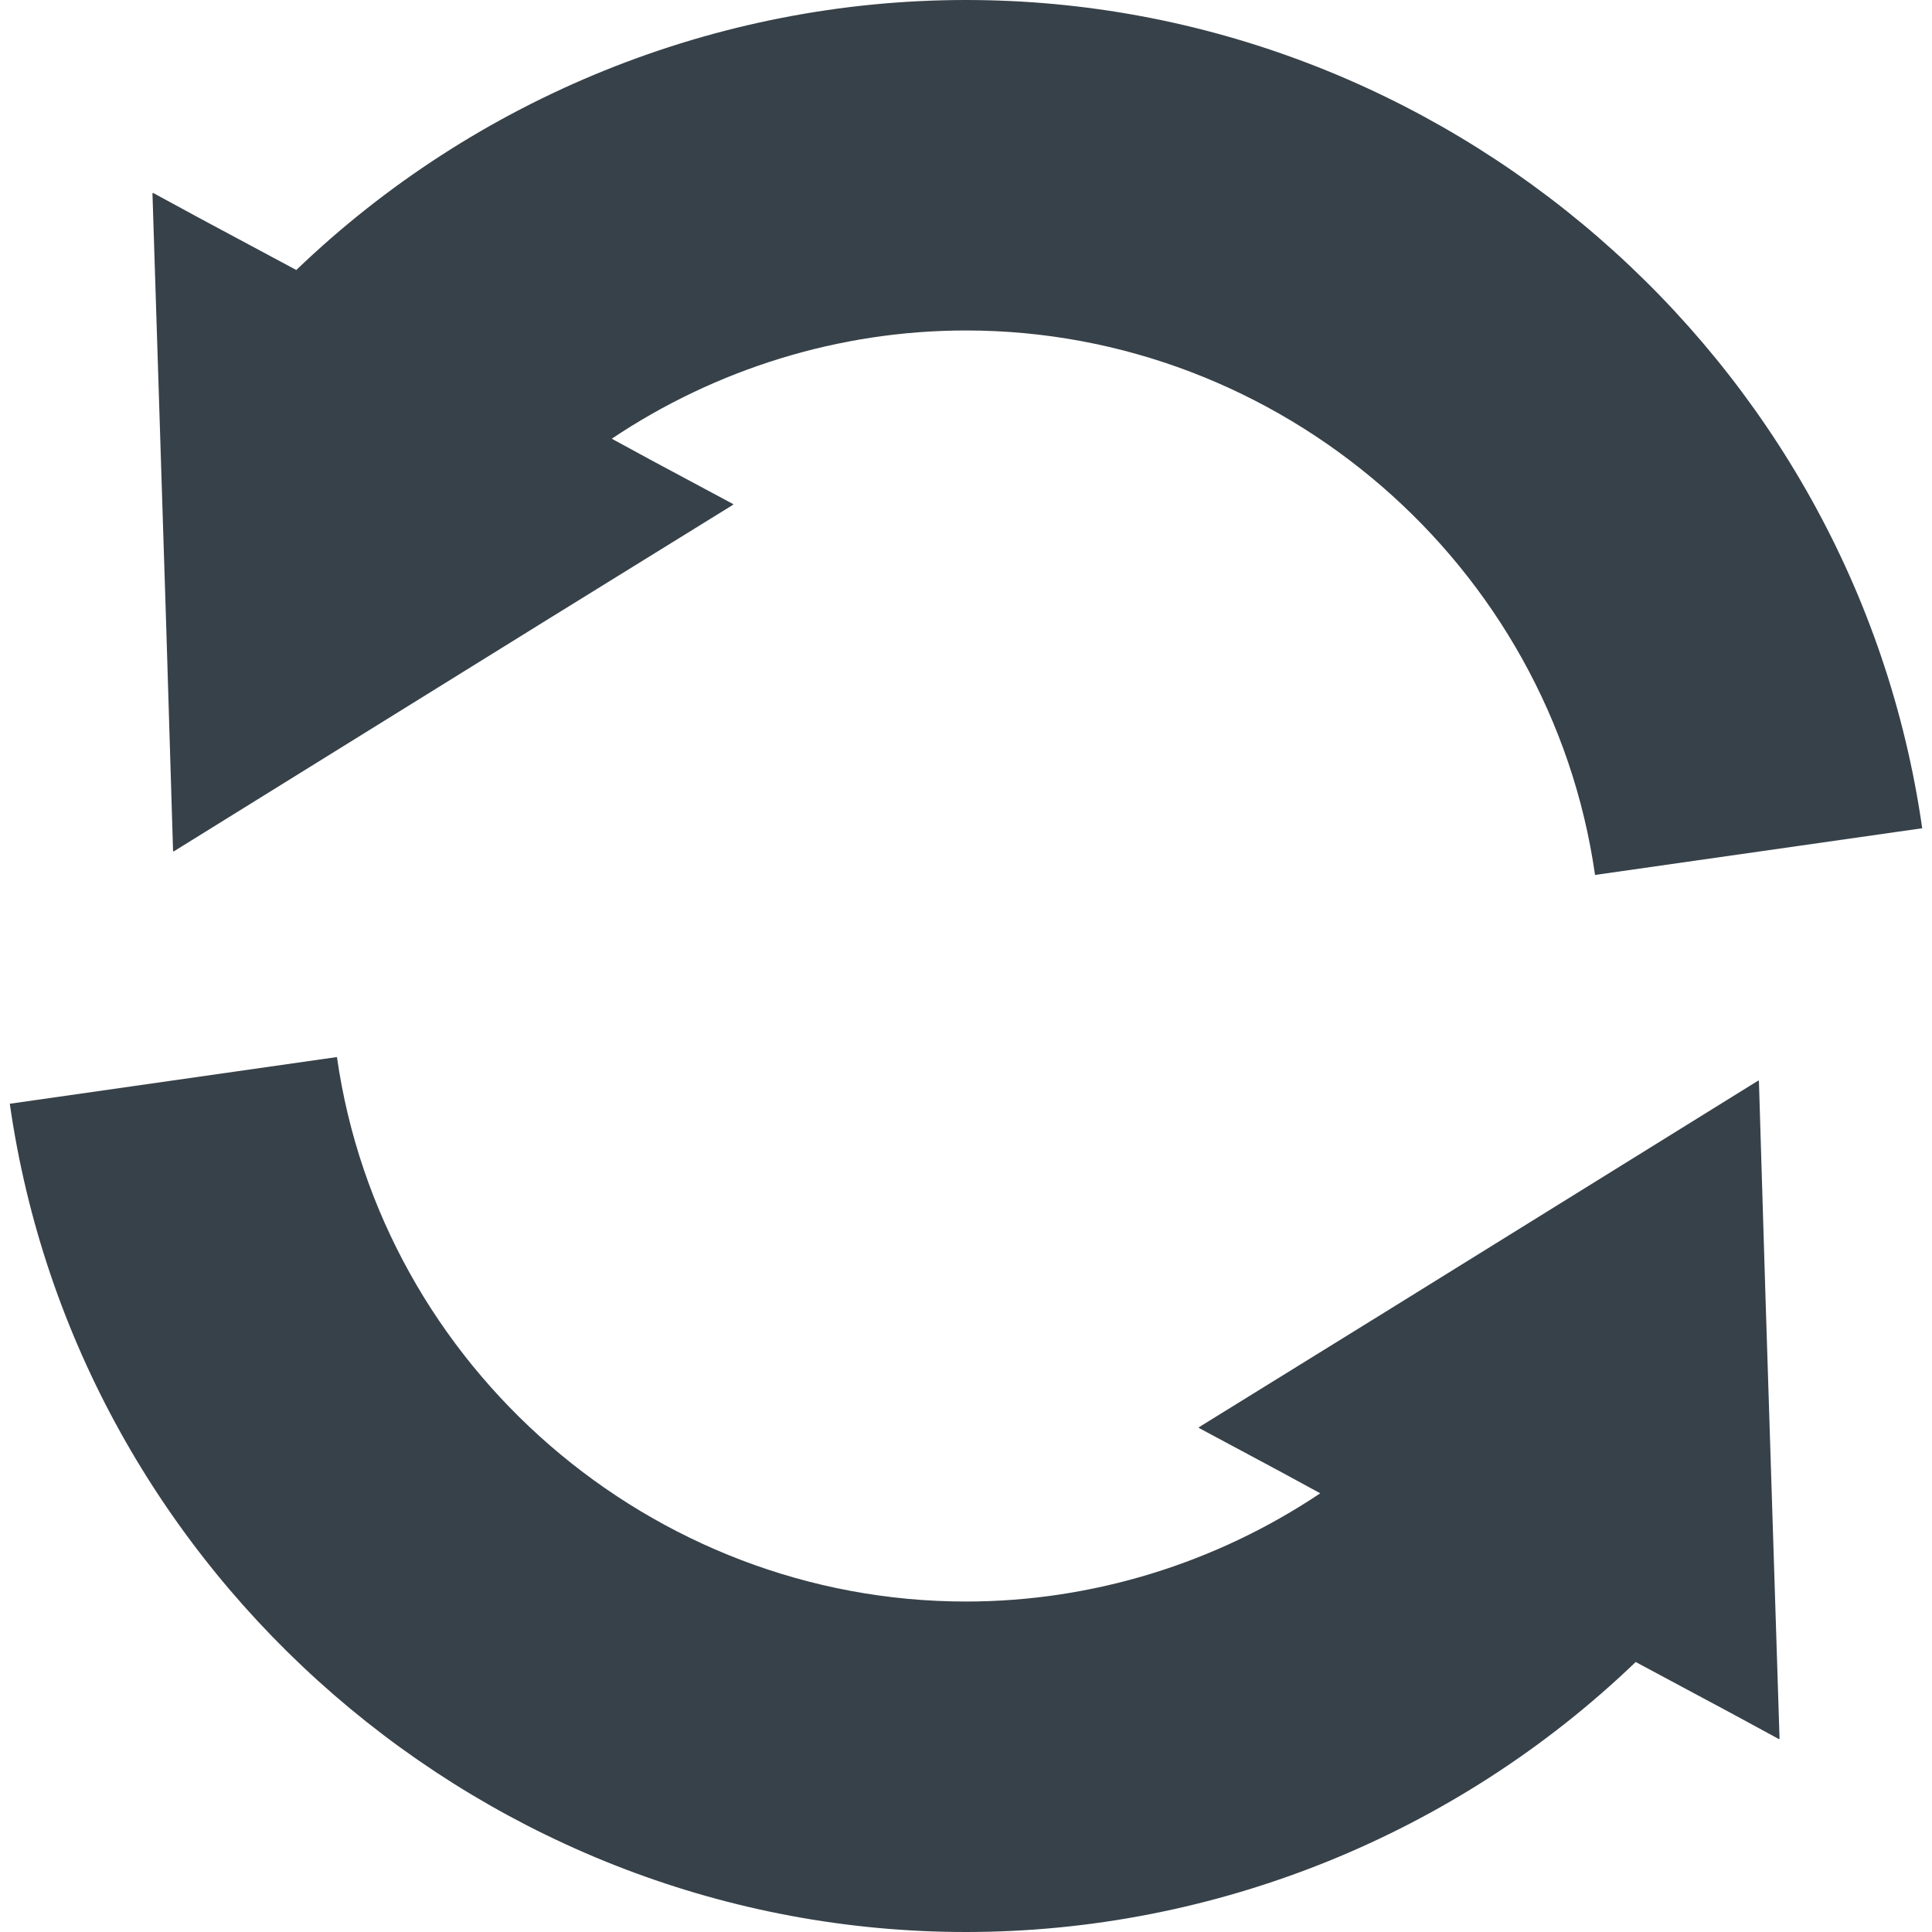 <?xml version="1.0" encoding="utf-8"?>
<!-- Generator: Adobe Illustrator 18.1.1, SVG Export Plug-In . SVG Version: 6.00 Build 0)  -->
<!DOCTYPE svg PUBLIC "-//W3C//DTD SVG 1.1//EN" "http://www.w3.org/Graphics/SVG/1.1/DTD/svg11.dtd">
<svg version="1.1" id="_x31_0" xmlns="http://www.w3.org/2000/svg" xmlns:xlink="http://www.w3.org/1999/xlink" x="0px" y="0px"
	 viewBox="0 0 512 512" style="enable-background:new 0 0 512 512;" xml:space="preserve">
<style type="text/css">
	.st0{fill:#374149;}
</style>
<g>
	<path class="st0" d="M467.892,344.344l-1.762-57.894l-0.078,0.046l-0.007-0.183l-98.821,61.304l-49.512,30.622l0.082,0.043
		l-0.156,0.098l22.039,11.808l10.199,5.551c-27.555,18.465-60.25,28.683-93.879,28.683c-83.293,0-154.961-62.035-166.703-144.293
		L2.596,292.504C20.459,417.637,129.4,512,255.998,512c66.164,0,129.992-25.926,177.477-71.55l25.266,13.538l12.699,6.891
		l-0.004-0.09l0.164,0.086L467.892,344.344z"/>
	<path class="st0" d="M45.865,225.55l0.082-0.046l0.004,0.183l98.875-61.336l49.461-30.59l-0.082-0.043l0.156-0.098l-22.004-11.789
		l-10.234-5.566c27.551-18.465,60.246-28.687,93.875-28.687c83.293,0,154.961,62.035,166.703,144.293l86.703-12.375
		C491.541,94.363,382.6,0,255.998,0C189.834,0,126.006,25.93,78.525,71.554L53.108,57.934L40.56,51.121v0.09l-0.16-0.086
		l3.691,116.157L45.865,225.55z"/>
</g>
</svg>
